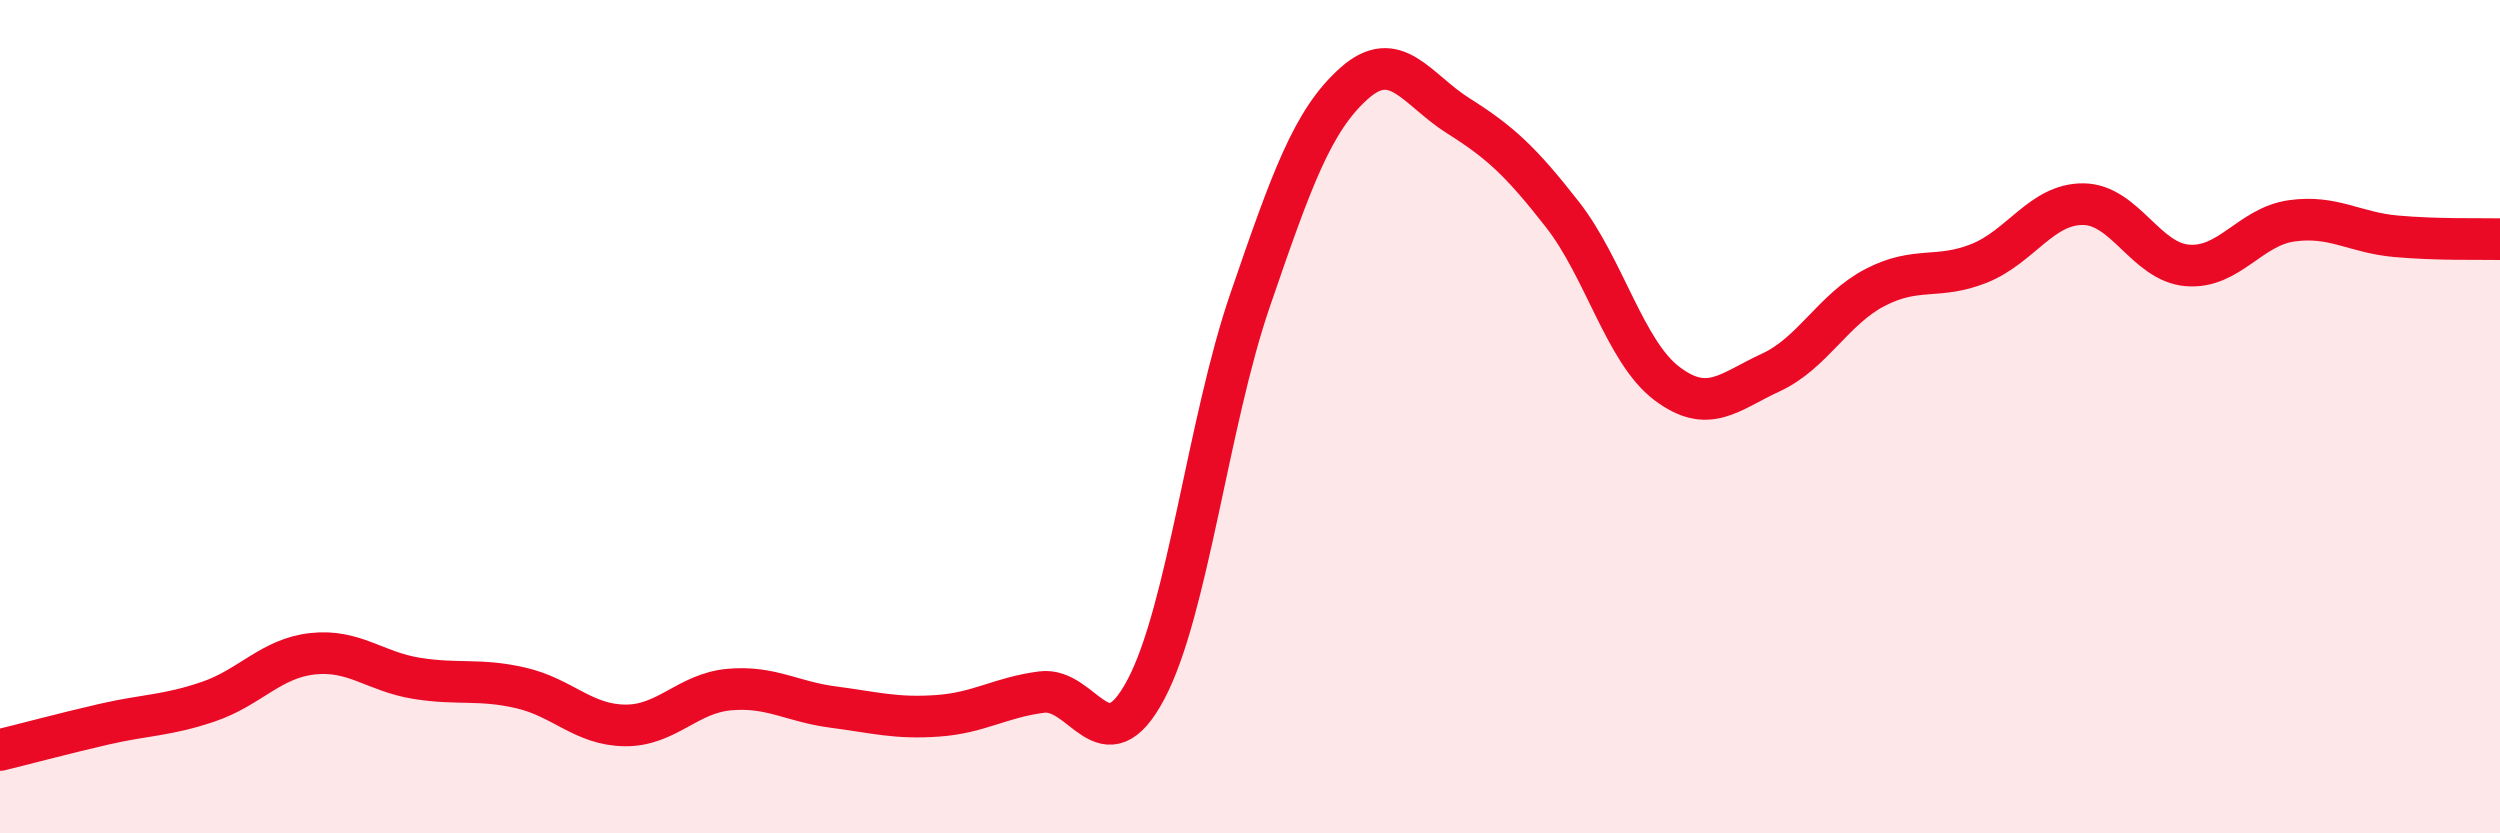 
    <svg width="60" height="20" viewBox="0 0 60 20" xmlns="http://www.w3.org/2000/svg">
      <path
        d="M 0,18 C 0.5,17.88 1.5,17.61 2.5,17.38 C 3.5,17.15 4,17.18 5,16.84 C 6,16.5 6.5,15.8 7.5,15.69 C 8.5,15.58 9,16.12 10,16.28 C 11,16.44 11.5,16.28 12.5,16.51 C 13.5,16.74 14,17.4 15,17.41 C 16,17.42 16.5,16.64 17.5,16.55 C 18.5,16.46 19,16.84 20,16.97 C 21,17.1 21.5,17.25 22.5,17.18 C 23.5,17.11 24,16.74 25,16.61 C 26,16.48 26.5,18.43 27.5,16.55 C 28.5,14.67 29,10.12 30,7.21 C 31,4.3 31.5,2.89 32.5,2 C 33.5,1.11 34,2.15 35,2.78 C 36,3.41 36.5,3.87 37.5,5.15 C 38.5,6.43 39,8.44 40,9.2 C 41,9.96 41.5,9.4 42.5,8.94 C 43.5,8.48 44,7.42 45,6.9 C 46,6.38 46.5,6.72 47.5,6.32 C 48.5,5.92 49,4.89 50,4.9 C 51,4.91 51.5,6.29 52.5,6.37 C 53.5,6.45 54,5.44 55,5.3 C 56,5.16 56.5,5.58 57.5,5.67 C 58.5,5.76 59.5,5.73 60,5.74L60 20L0 20Z"
        fill="#EB0A25"
        opacity="0.1"
        stroke-linecap="round"
        stroke-linejoin="round"
      />
      <path
        d="M 0,18 C 0.5,17.88 1.5,17.61 2.5,17.38 C 3.5,17.15 4,17.18 5,16.84 C 6,16.5 6.5,15.8 7.5,15.69 C 8.5,15.58 9,16.12 10,16.28 C 11,16.44 11.5,16.28 12.5,16.51 C 13.5,16.74 14,17.4 15,17.41 C 16,17.42 16.5,16.64 17.5,16.55 C 18.5,16.46 19,16.84 20,16.97 C 21,17.1 21.5,17.25 22.5,17.18 C 23.5,17.11 24,16.74 25,16.61 C 26,16.48 26.5,18.43 27.5,16.55 C 28.5,14.67 29,10.12 30,7.21 C 31,4.3 31.5,2.89 32.5,2 C 33.5,1.11 34,2.15 35,2.78 C 36,3.41 36.5,3.87 37.5,5.15 C 38.5,6.43 39,8.44 40,9.2 C 41,9.96 41.5,9.4 42.5,8.94 C 43.5,8.48 44,7.42 45,6.9 C 46,6.38 46.5,6.72 47.5,6.32 C 48.5,5.92 49,4.89 50,4.9 C 51,4.91 51.5,6.29 52.5,6.37 C 53.5,6.45 54,5.44 55,5.3 C 56,5.16 56.5,5.58 57.5,5.67 C 58.5,5.76 59.5,5.73 60,5.74"
        stroke="#EB0A25"
        stroke-width="1"
        fill="none"
        stroke-linecap="round"
        stroke-linejoin="round"
      />
    </svg>
  